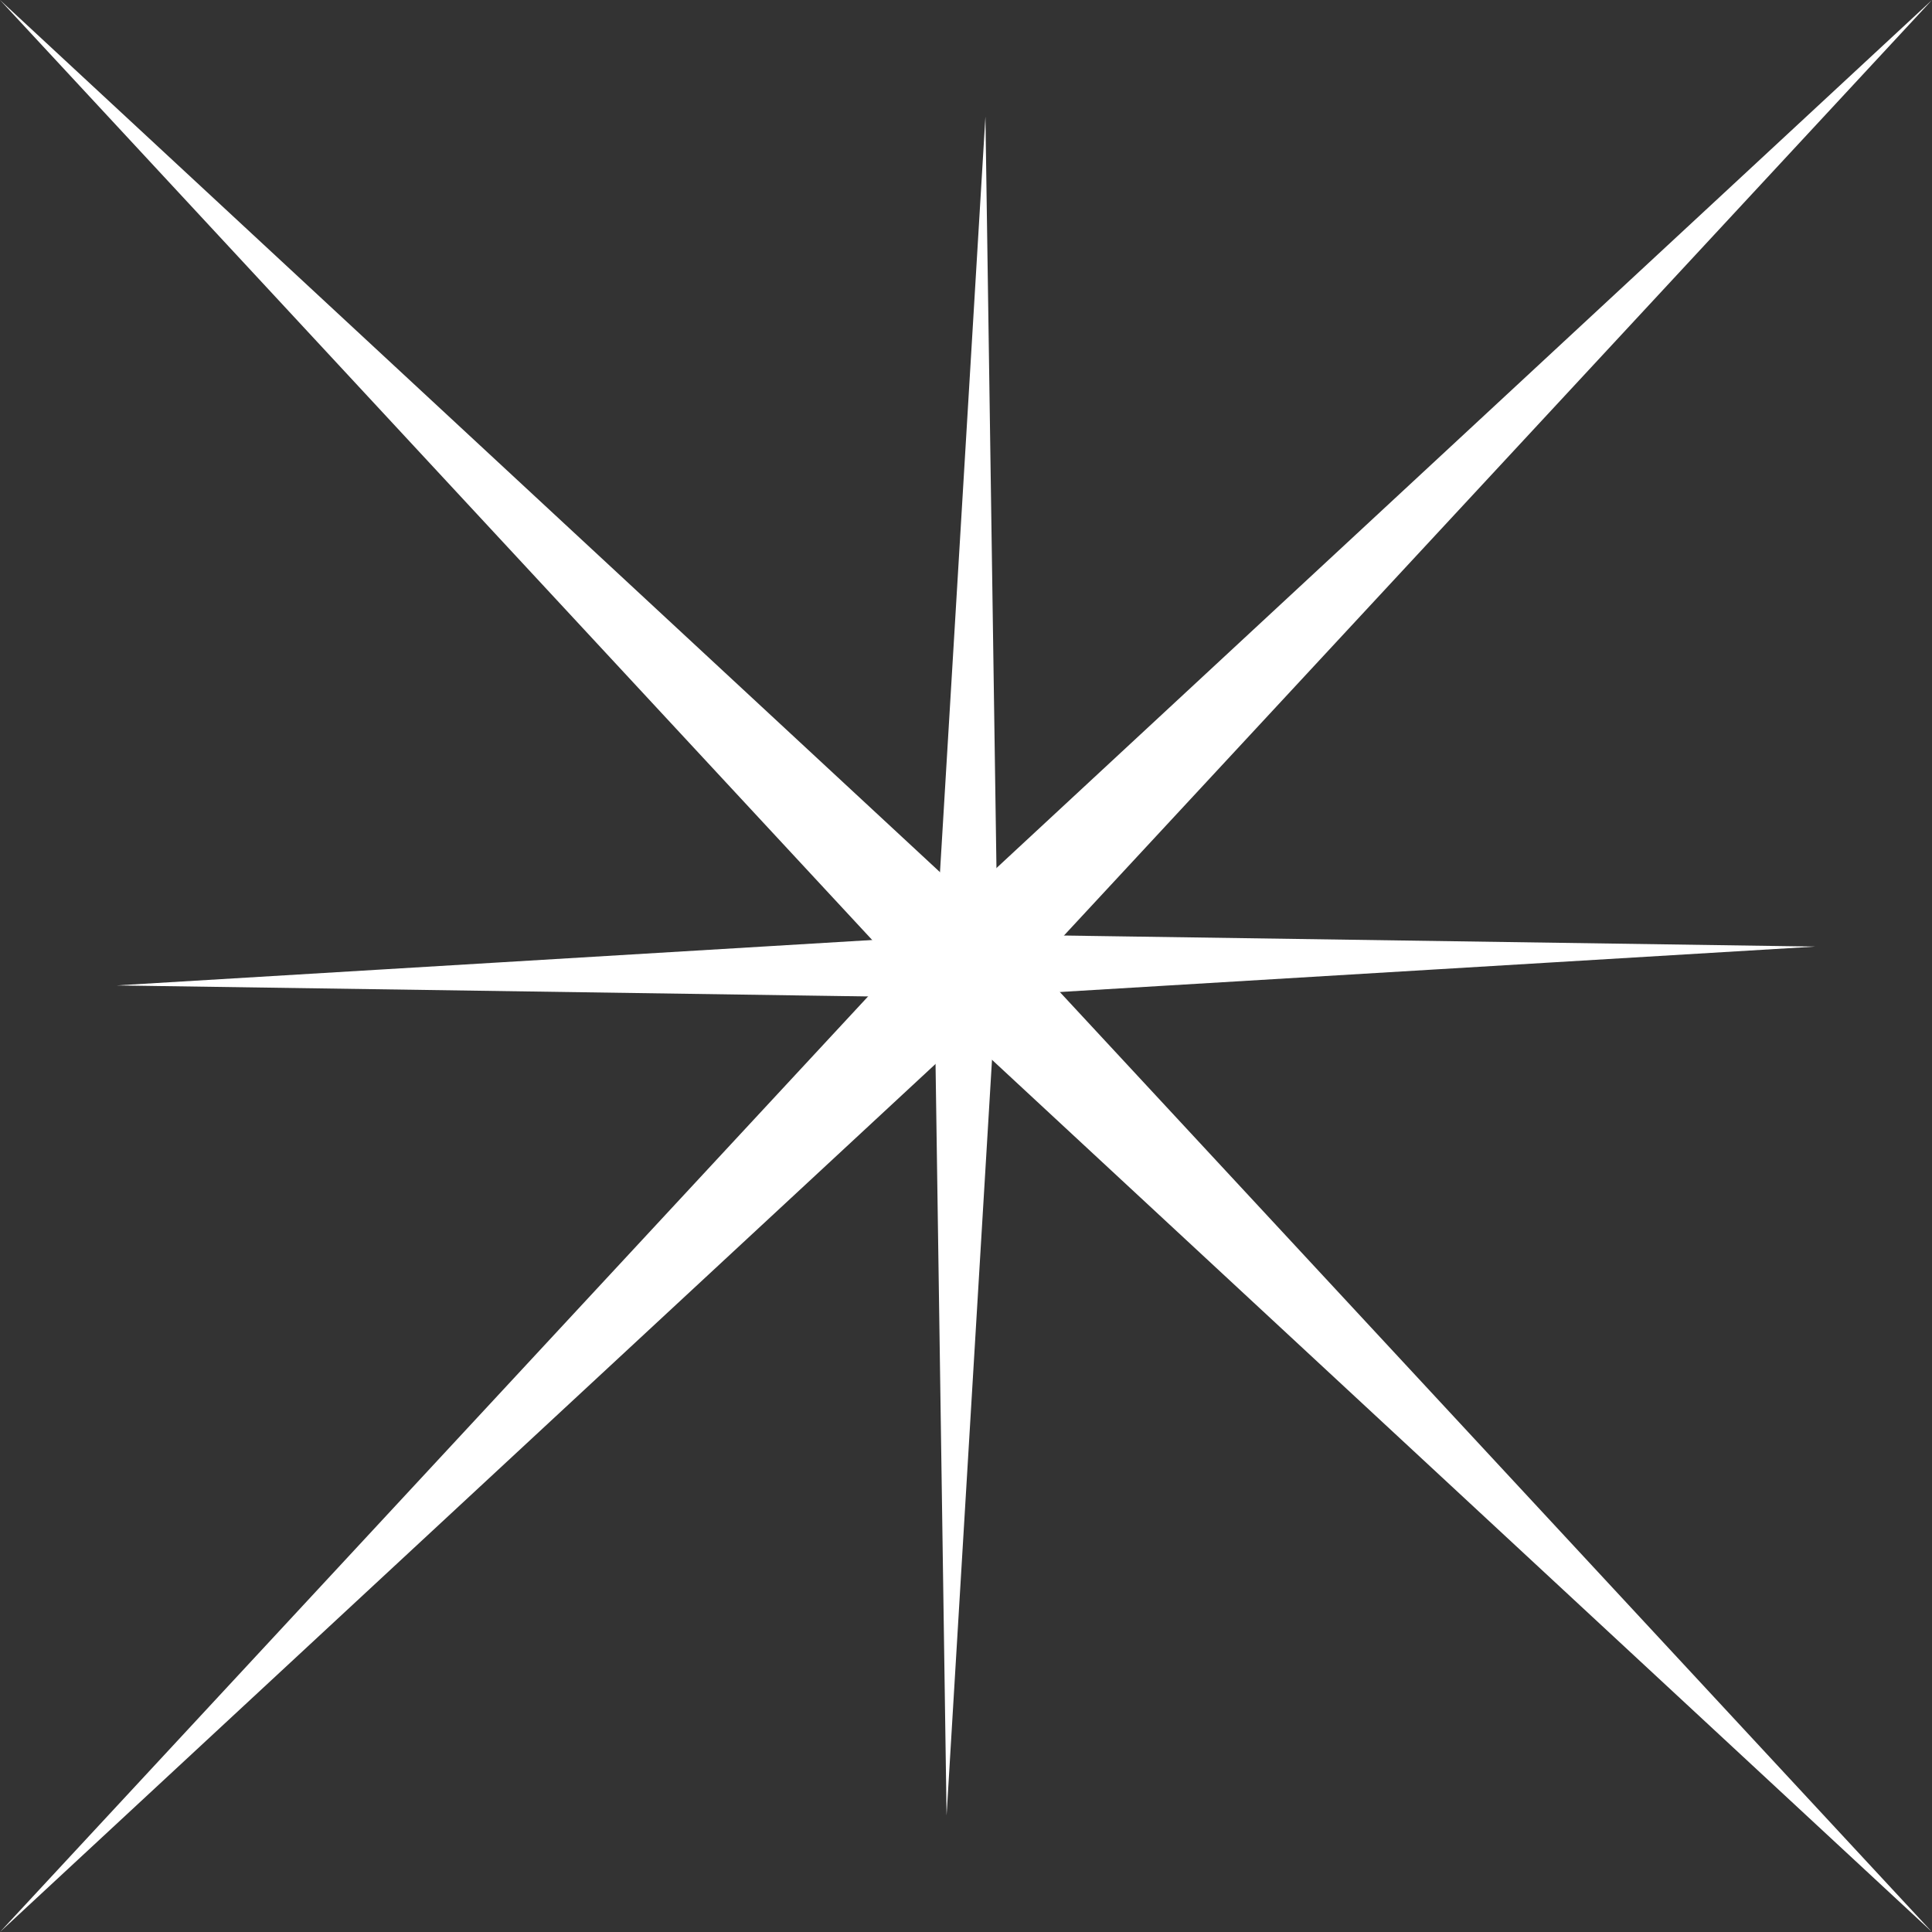 <?xml version="1.0" encoding="UTF-8" standalone="no"?><svg xmlns="http://www.w3.org/2000/svg" xmlns:xlink="http://www.w3.org/1999/xlink" fill="#000000" height="298.4" preserveAspectRatio="xMidYMid meet" version="1" viewBox="100.8 100.8 298.4 298.4" width="298.4" zoomAndPan="magnify"><rect x="100.8" y="100.8" width="298.4" height="298.4" fill="#333333" stroke="none"/><g fill="#ffffff" id="change1_1"><path d="M250 238.4L100.8 399.2 261.6 250 100.8 100.8 250 261.6 399.2 100.8 238.4 250 399.2 399.2z"/><path d="M255 255L253 118.8 244.8 255.2 381.2 247 245 245 247 381.2 255.2 244.8 118.8 253z"/></g></svg>
